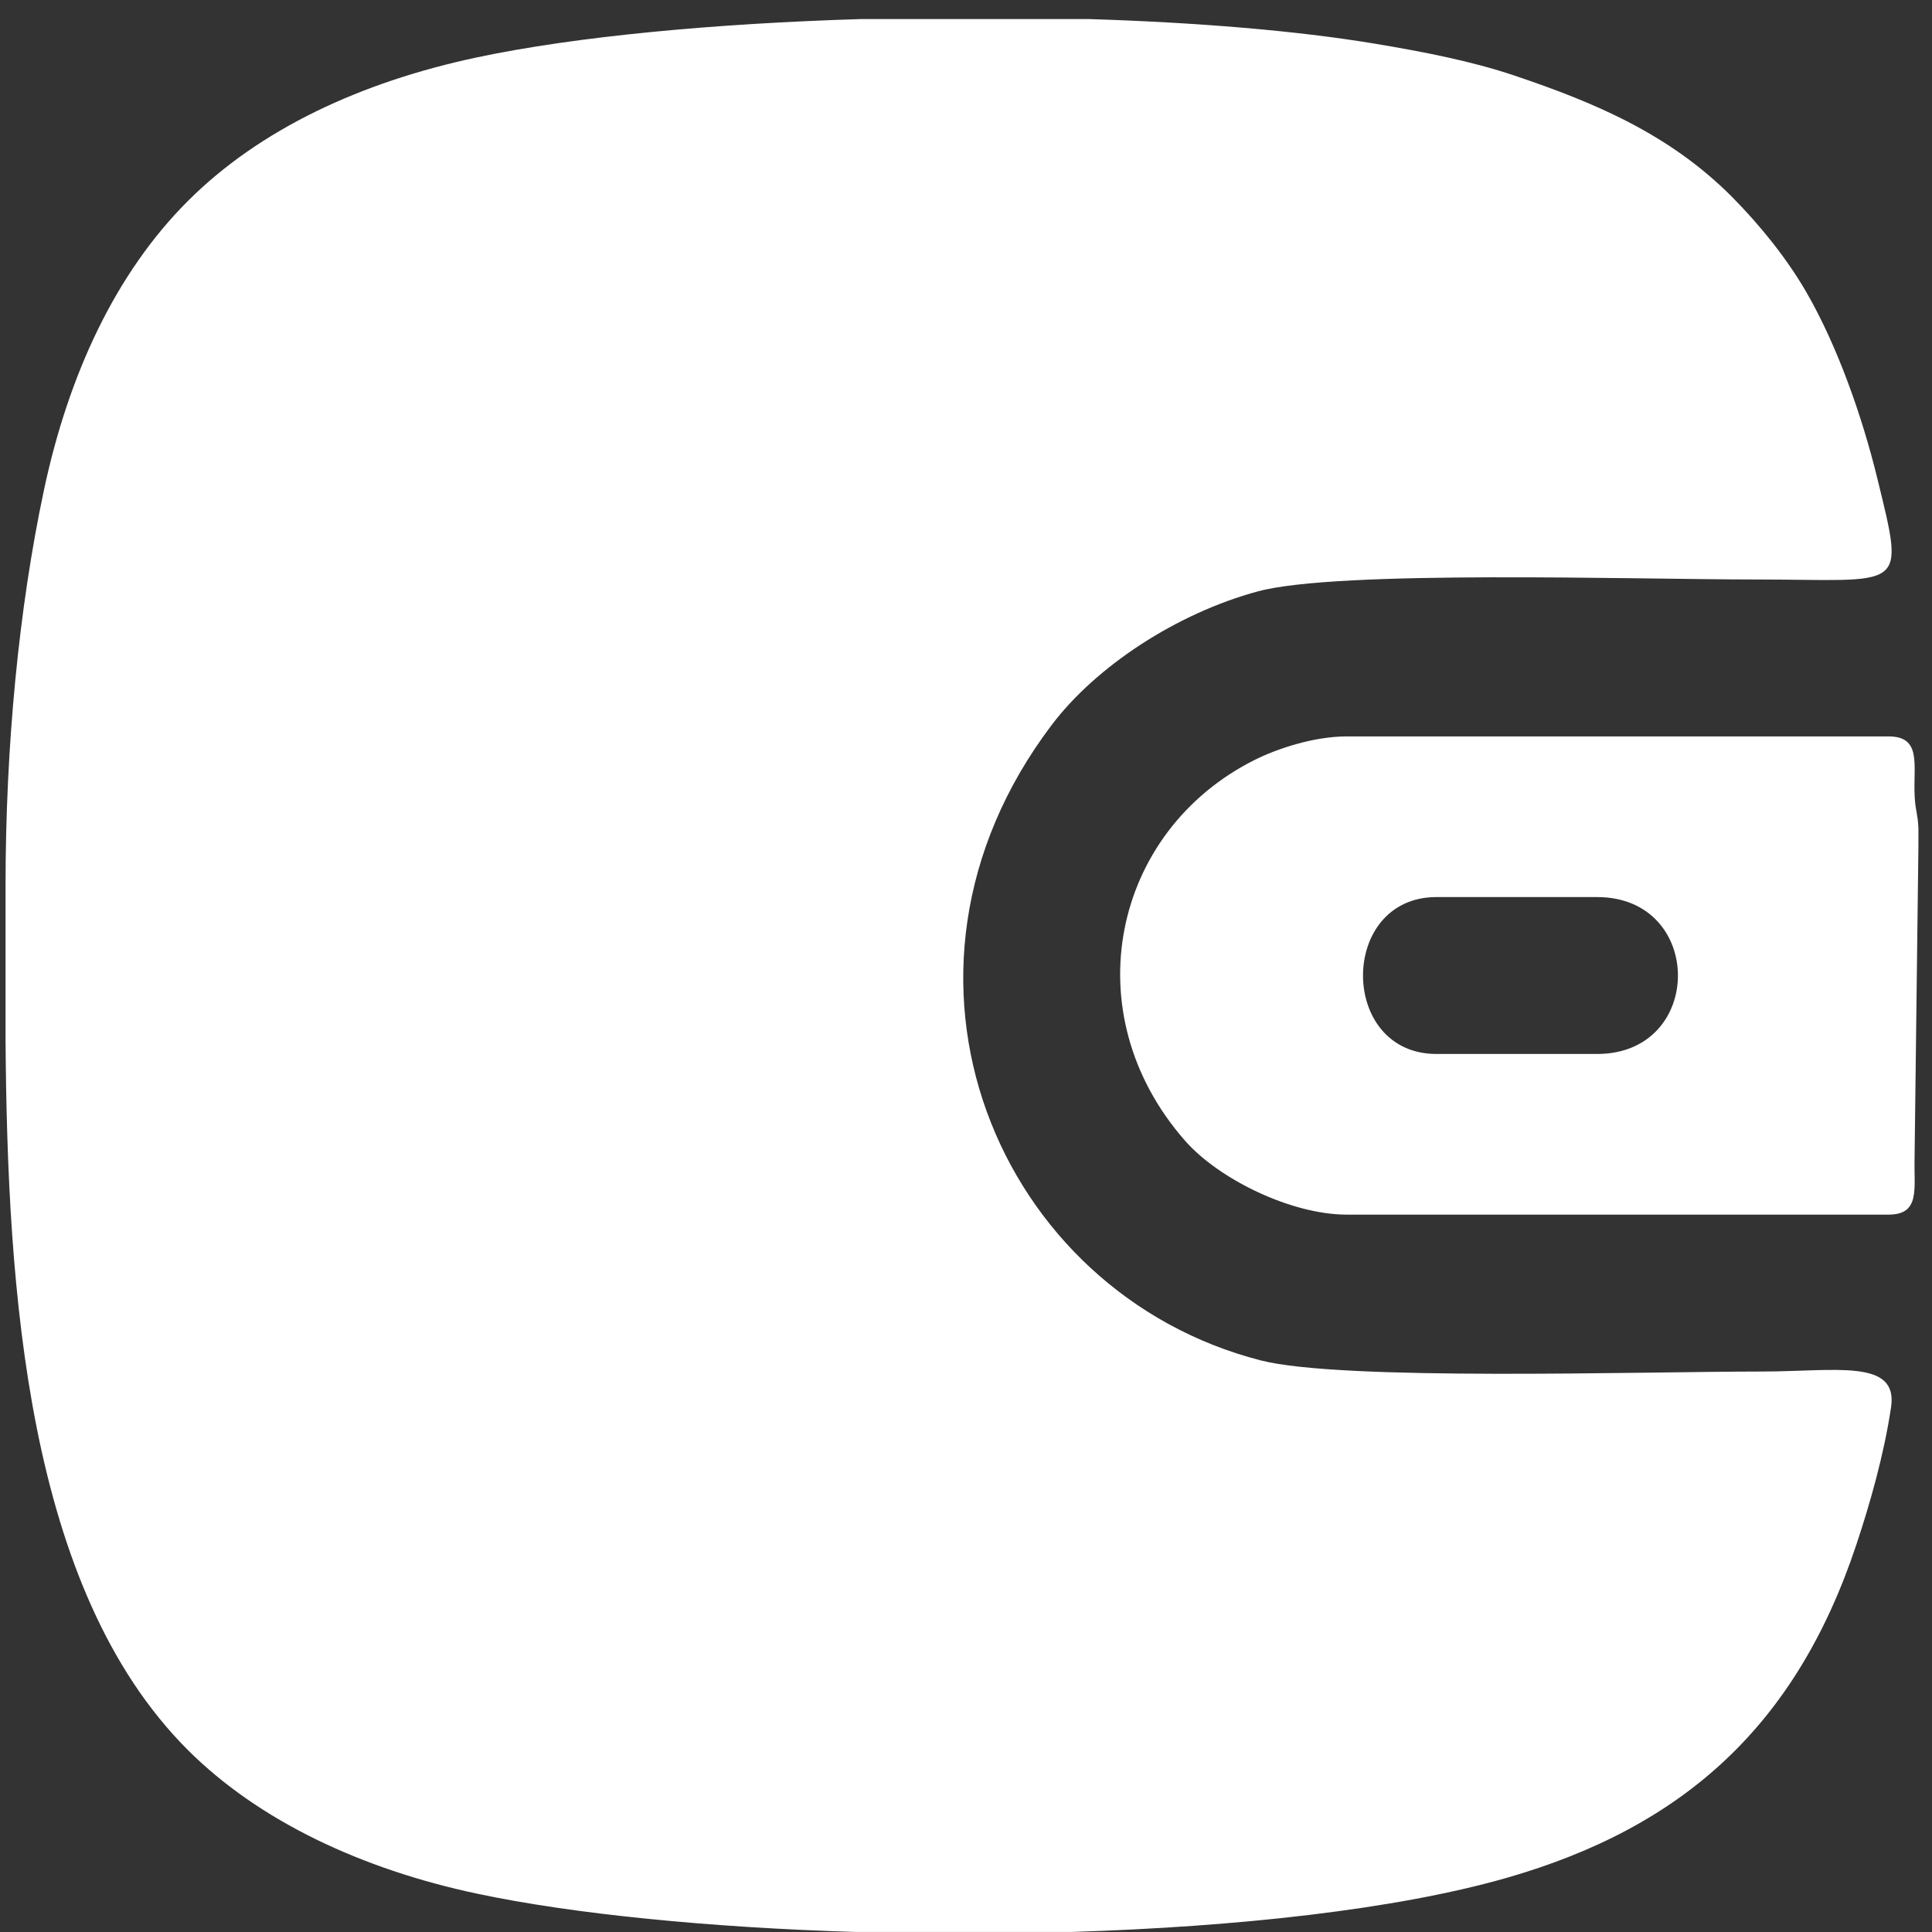 <?xml version="1.0" encoding="UTF-8"?> <!-- Creator: CorelDRAW X7 --> <svg xmlns="http://www.w3.org/2000/svg" xmlns:xlink="http://www.w3.org/1999/xlink" xml:space="preserve" width="808mm" height="808mm" style="shape-rendering:geometricPrecision; text-rendering:geometricPrecision; image-rendering:optimizeQuality; fill-rule:evenodd; clip-rule:evenodd" viewBox="0 0 80800 80800"><rect x="0" y="0" width="80800" height="80800" fill="#333333" stroke="none"/> <defs> <style type="text/css"> <![CDATA[ .fil0 {fill:white} ]]> </style> </defs> <g id="Слой_x0020_1">  <g id="_1693408670672"> </g> <g id="_1693408670320"> </g> <g id="_1693408668976"> </g> <g id="_1693408668400"> </g> <g id="_1693408668272"> </g> <g id="_1693408669584"> </g> <g id="_1693408668112"> </g> <g id="_1693408669264"> </g> <g id="_1693408669840"> </g> <g id="_1693408666192"> </g> <g id="_1693408666352"> </g> <g id="_1693408666896"> </g> <g id="_1693408666960"> </g> <g id="_1693408666320"> </g> <g id="_1693408667760"> </g> <g id="_2538234300400"> <path class="fil0" d="M232 43482c78,10559 891,22974 7617,29699 2982,2982 7296,4997 12108,6017 4053,859 9728,1413 15791,1600l9075 0c6906,-215 13540,-935 18155,-2253 7488,-2138 12159,-6436 14656,-13938 575,-1725 1160,-3777 1454,-5754 305,-2044 -2338,-1493 -5419,-1493 -5055,0 -17543,406 -20941,-465 -10997,-2817 -16659,-16110 -8749,-26569 1867,-2470 5240,-4676 8626,-5593 3349,-906 15743,-498 20752,-498 6309,0 6333,596 5158,-4220 -638,-2614 -1677,-5562 -2976,-7806 -813,-1405 -1940,-2799 -3080,-3951 -2617,-2643 -5758,-3965 -9122,-5097 -1781,-600 -3776,-991 -5851,-1336 -3278,-546 -7459,-887 -11929,-1027l-9567 0c-6062,185 -11882,720 -16033,1600 -4855,1029 -9094,3002 -12108,6017 -3015,3015 -4988,7253 -6017,12108 -1040,4906 -1600,10652 -1600,16525l0 6434z"></path> <path class="fil0" d="M66794 44079l-6719 0c-4095,0 -4095,-6562 0,-6562l6719 0c4506,0 4509,6562 0,6562zm13438 -9449l0 729 -161 13091c-32,1262 251,2348 -1089,2348l-22657 0c-2329,0 -5353,-1486 -6759,-3085 -4703,-5351 -3030,-12956 2901,-15929 957,-480 2495,-986 3858,-986l22657 0c1408,0 1027,1205 1093,2500 32,624 130,732 157,1332z"></path> </g> </g> </svg> 